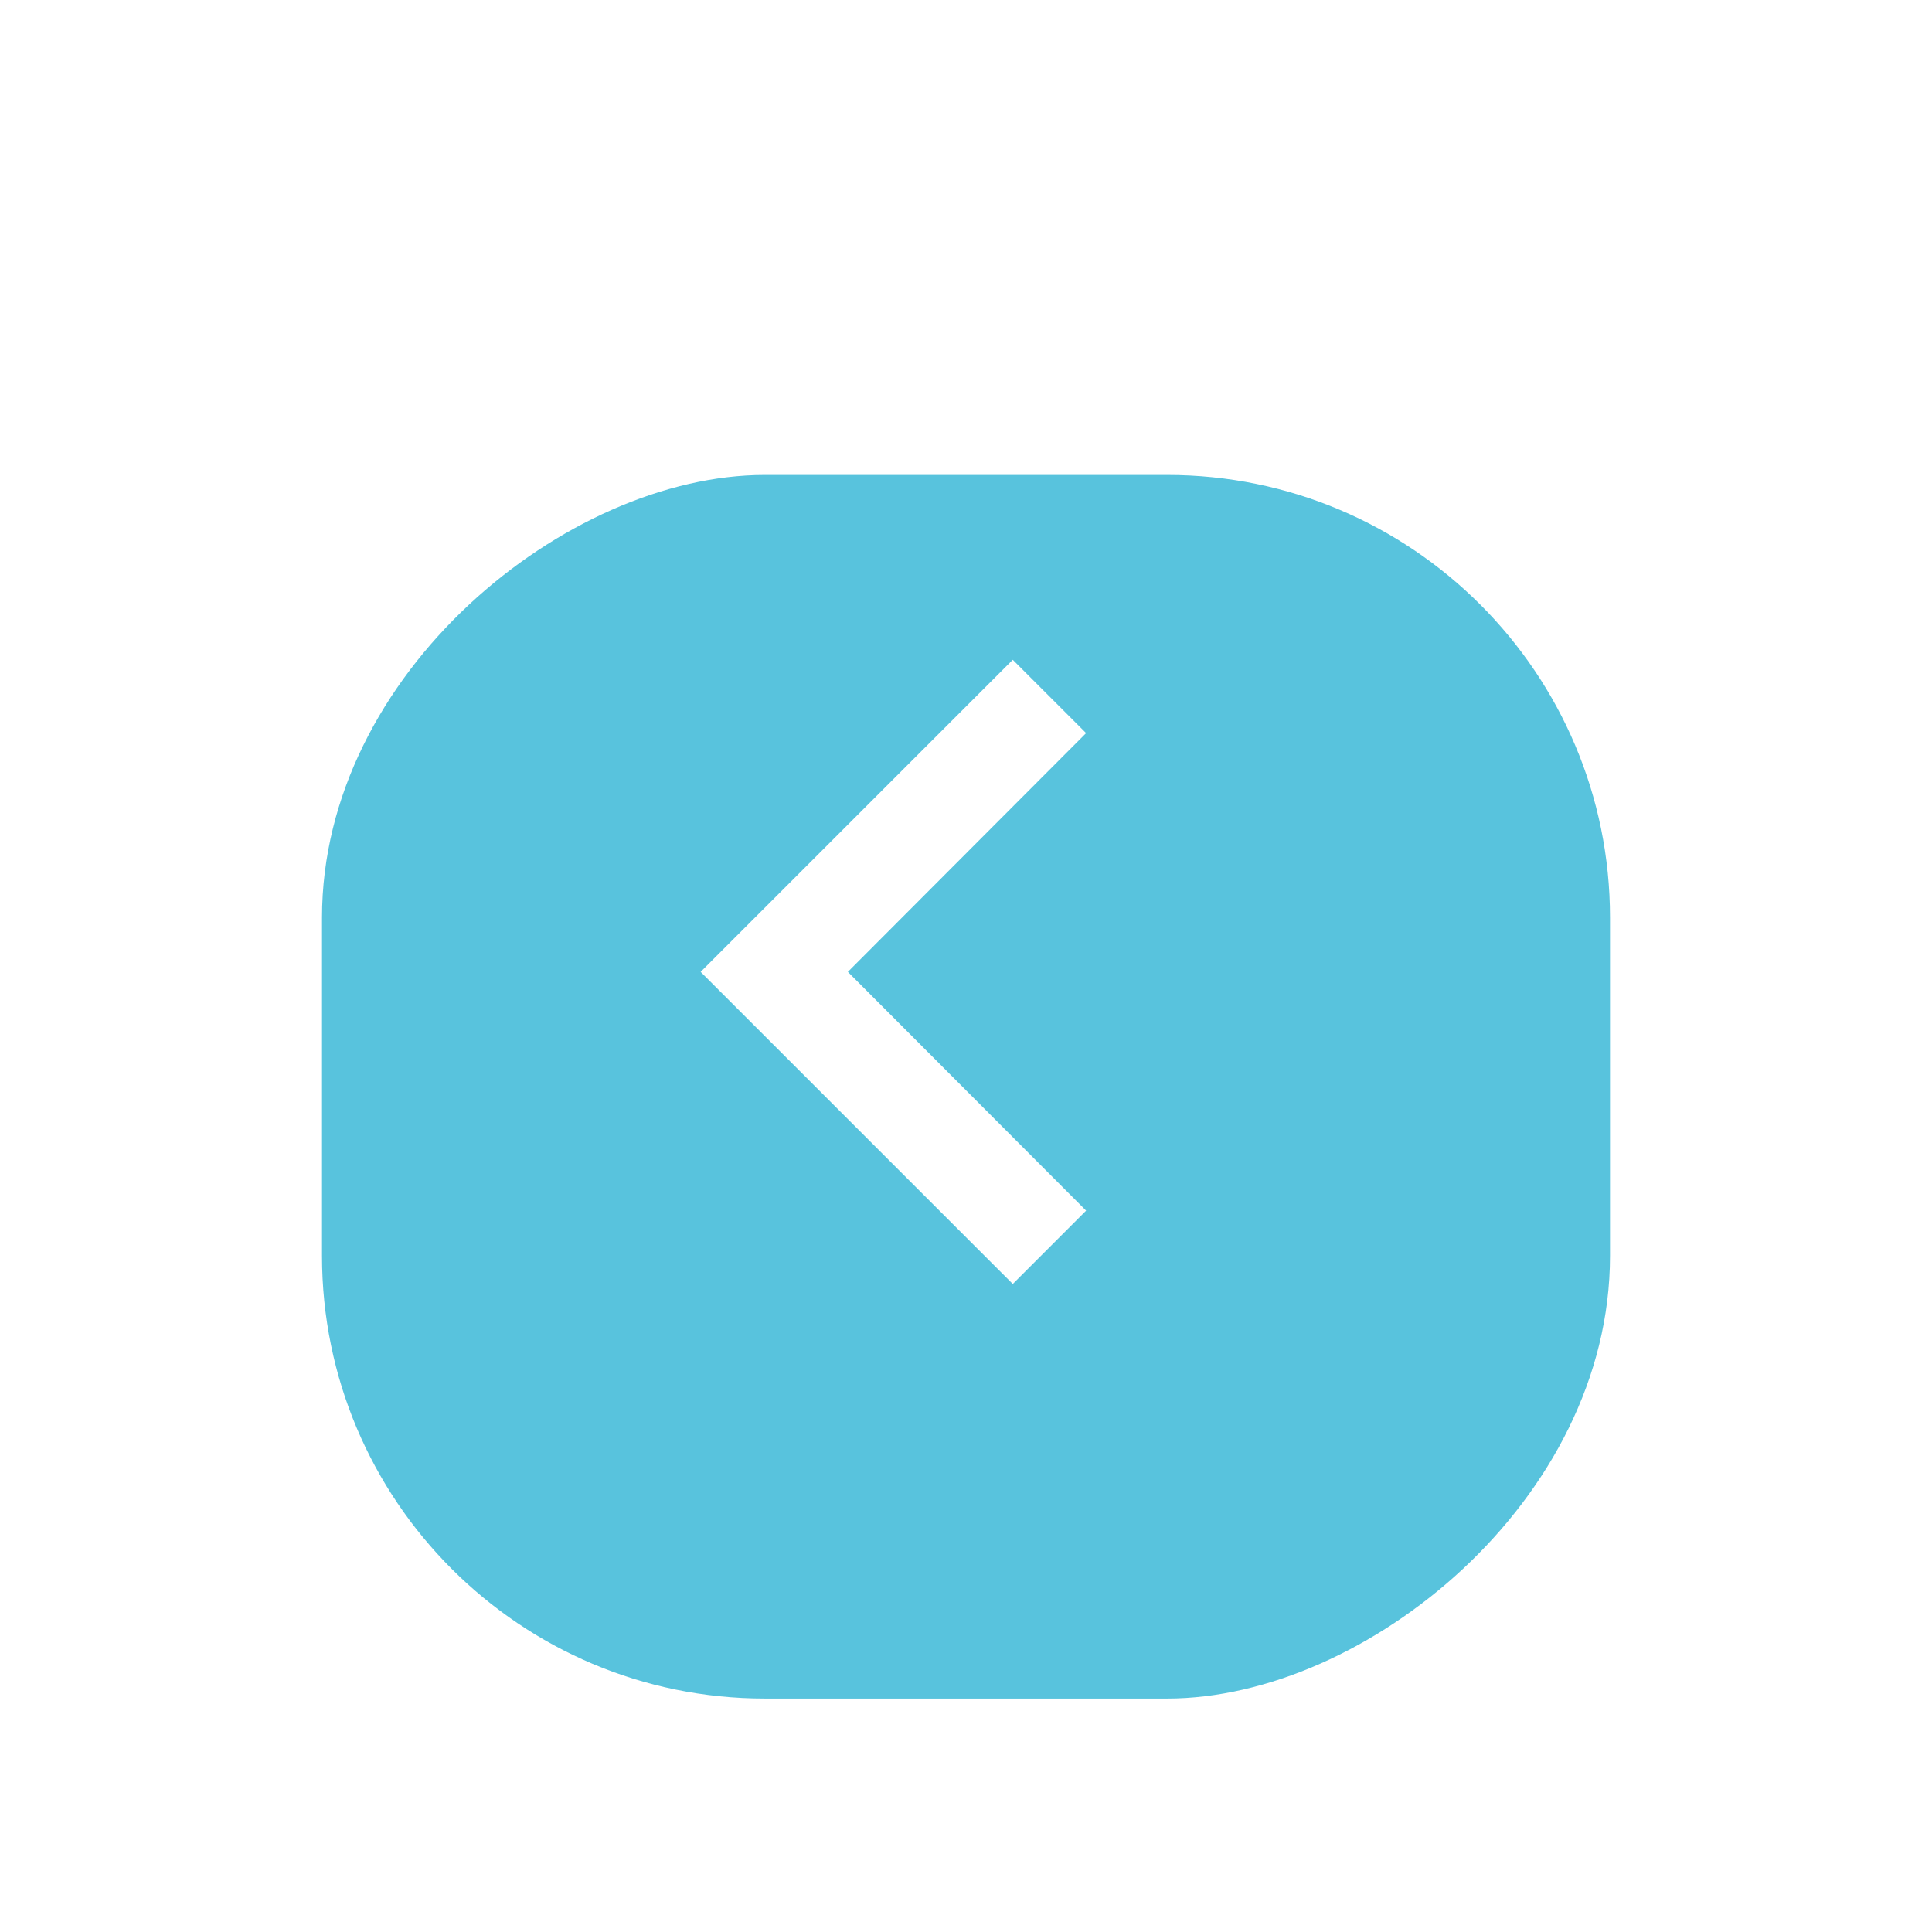 <svg xmlns="http://www.w3.org/2000/svg" xmlns:xlink="http://www.w3.org/1999/xlink" width="48" height="48" viewBox="0 0 48 48">
  <defs>
    <filter id="Rectangle_496" x="-1" y="2.8" width="50" height="48.4" filterUnits="userSpaceOnUse">
      <feOffset dy="3" input="SourceAlpha"/>
      <feGaussianBlur stdDeviation="3" result="blur"/>
      <feFlood flood-opacity="0.161"/>
      <feComposite operator="in" in2="blur"/>
      <feComposite in="SourceGraphic"/>
    </filter>
    <clipPath id="clip-Artboard_19">
      <rect width="48" height="48"/>
    </clipPath>
  </defs>
  <g id="Artboard_19" data-name="Artboard – 19" clip-path="url(#clip-Artboard_19)">
    <g id="Group_1162" data-name="Group 1162" transform="translate(8 8.8)">
      <g transform="matrix(1, 0, 0, 1, -8, -8.8)" filter="url(#Rectangle_496)">
        <rect id="Rectangle_496-2" data-name="Rectangle 496" width="30.4" height="32" rx="11" transform="translate(40 8.8) rotate(90)" fill="#58c3dd"/>
      </g>
      <path id="ic_expand_less_24px" d="M7.754,9.577,0,1.822,1.822,0,7.754,5.919,13.686,0l1.822,1.822Z" transform="translate(18.984 7.592) rotate(90)" fill="#fff"/>
    </g>
  </g>
</svg>

